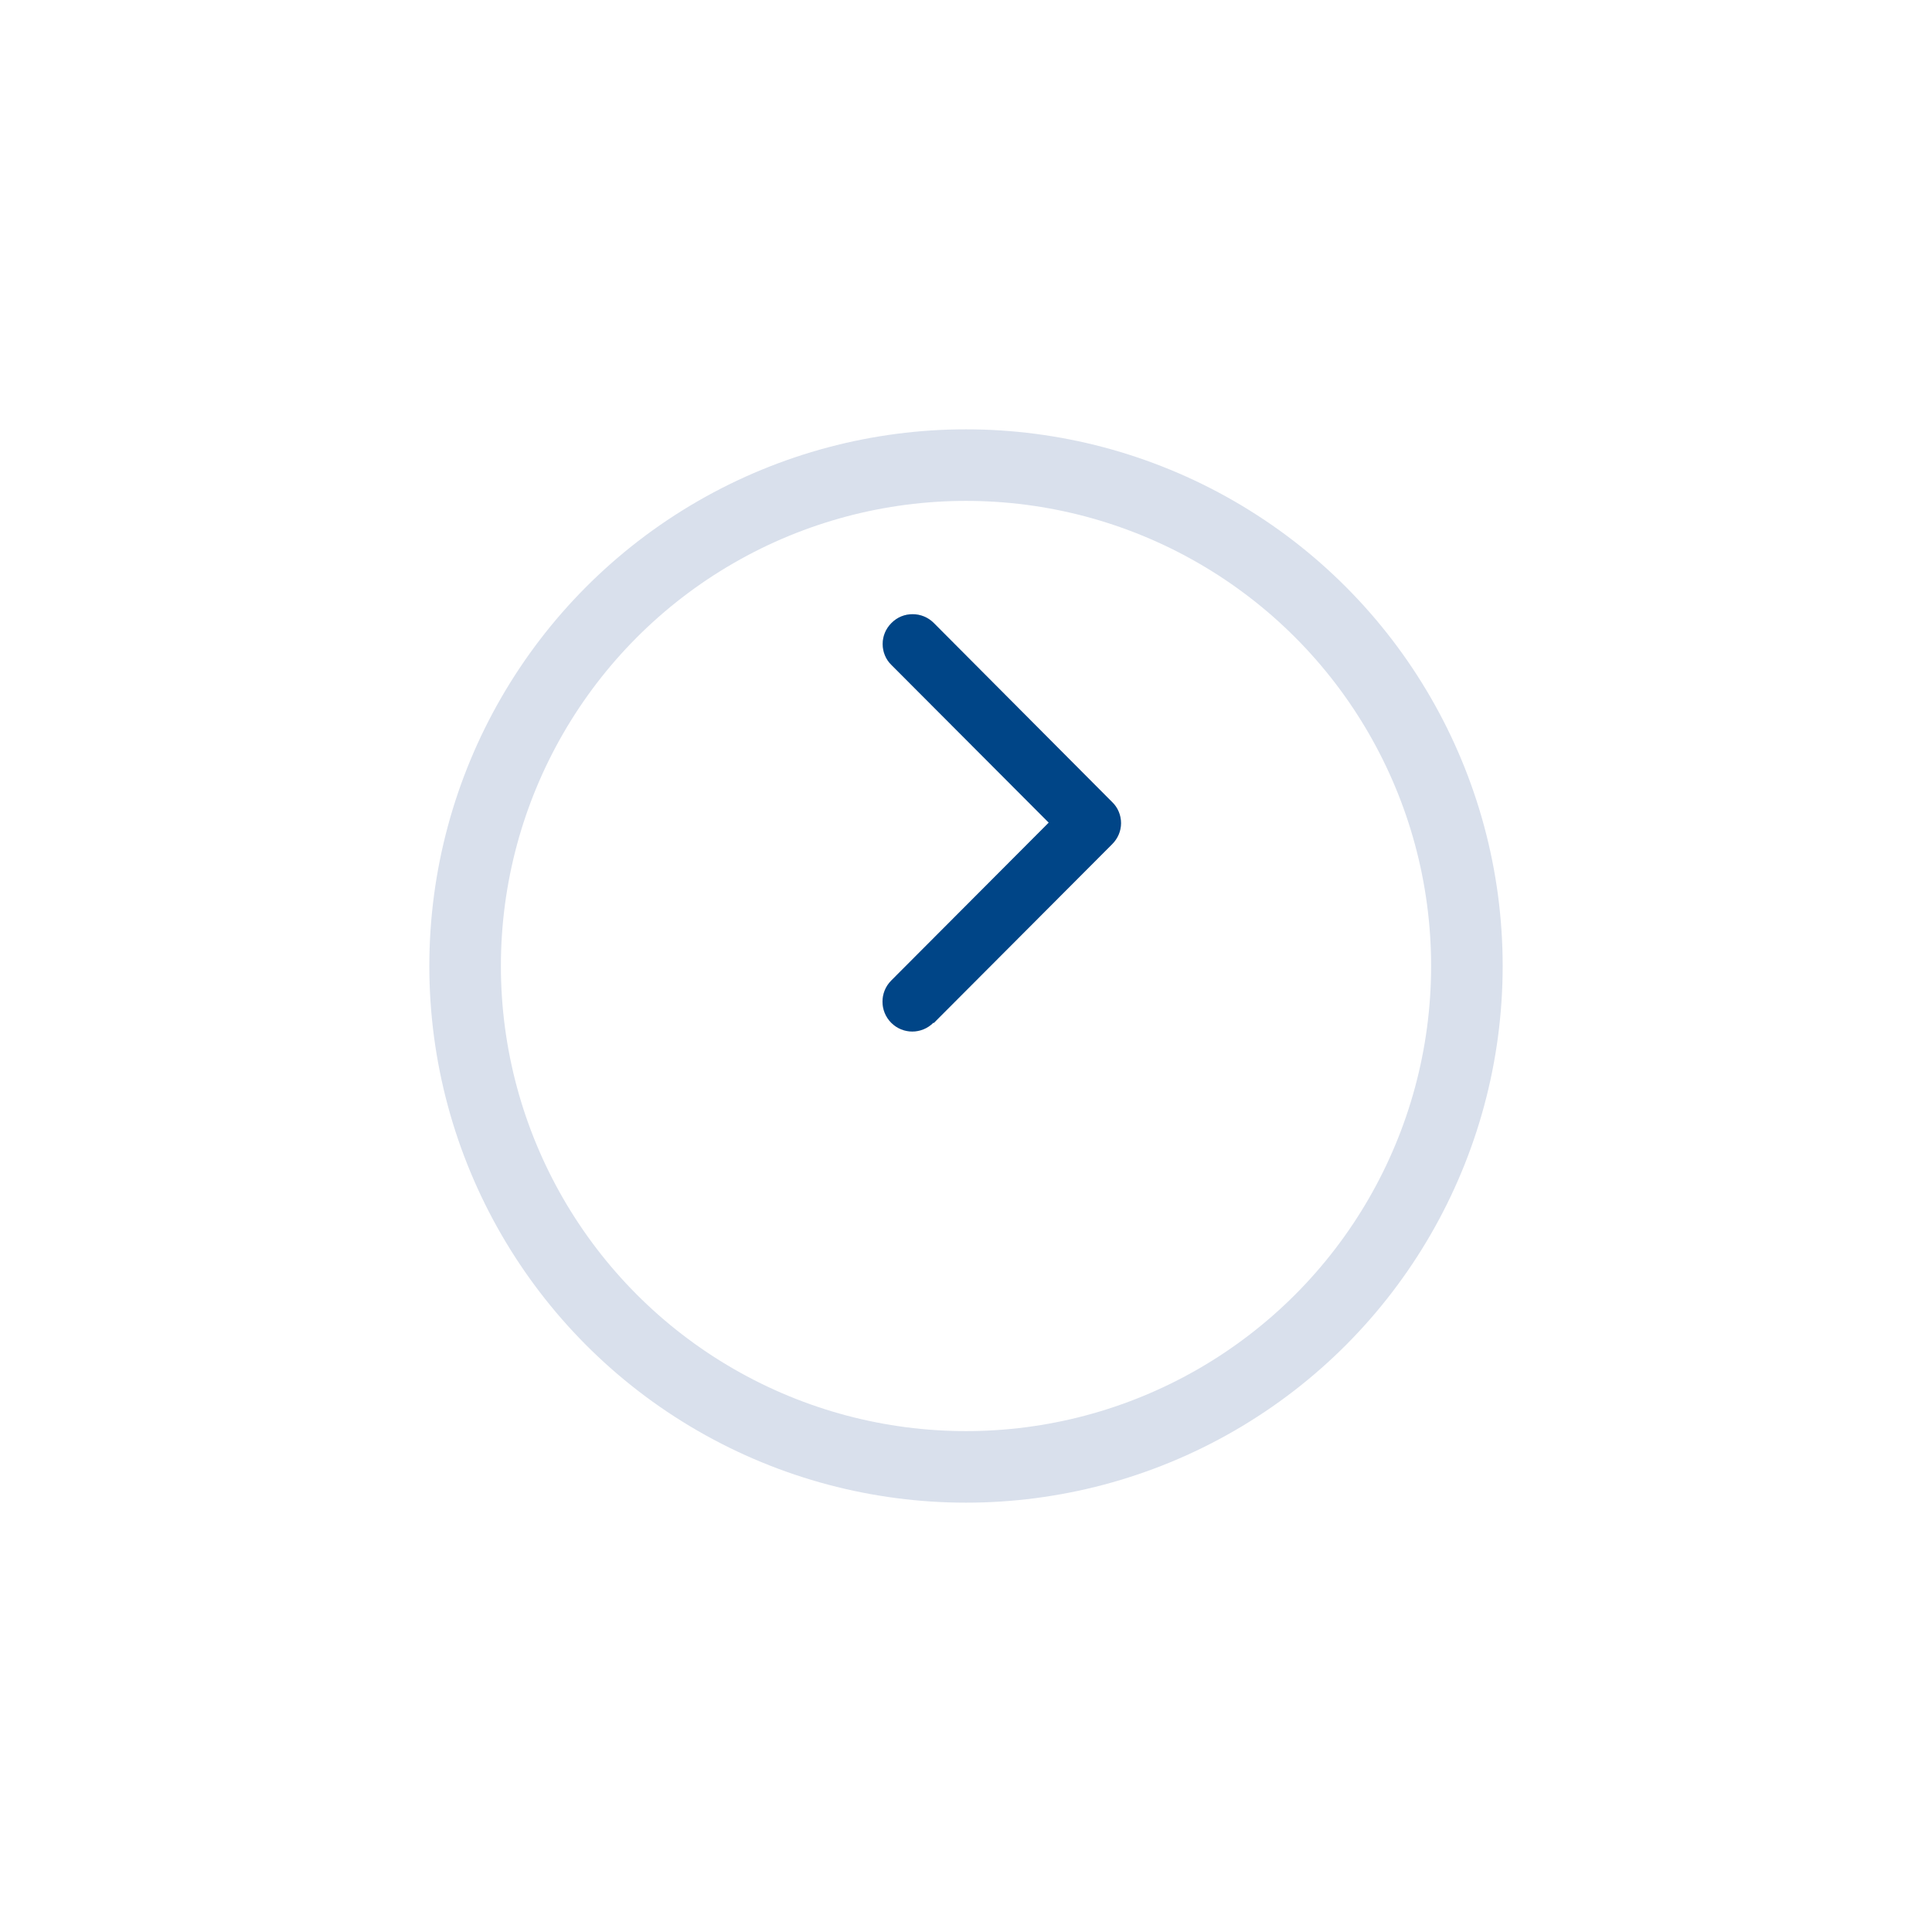 <svg width="54" height="54" viewBox="0 0 54 54" fill="none" xmlns="http://www.w3.org/2000/svg">
<g filter="url(#filter0_d_8598_25850)">
<circle cx="27" cy="23" r="15" fill="white"/>
<circle cx="27" cy="23" r="14" stroke="#D9E0EC" stroke-width="2"/>
</g>
<path d="M26.1 28.593L31.087 23.593C31.246 23.433 31.333 23.227 31.333 23.007C31.333 22.787 31.246 22.573 31.087 22.42L30.967 22.3L26.1 17.413C25.941 17.253 25.728 17.167 25.509 17.167C25.289 17.167 25.083 17.247 24.917 17.413C24.757 17.573 24.671 17.78 24.671 18C24.671 18.22 24.757 18.433 24.917 18.587L29.312 22.993L24.91 27.407C24.585 27.733 24.585 28.26 24.91 28.587C25.236 28.913 25.761 28.913 26.087 28.587L26.1 28.593Z" fill="#D9D9D9"/>
<path d="M26.1 28.593L31.087 23.593C31.246 23.433 31.333 23.227 31.333 23.007C31.333 22.787 31.246 22.573 31.087 22.42L30.967 22.3L26.1 17.413C25.941 17.253 25.728 17.167 25.509 17.167C25.289 17.167 25.083 17.247 24.917 17.413C24.757 17.573 24.671 17.78 24.671 18C24.671 18.22 24.757 18.433 24.917 18.587L29.312 22.993L24.91 27.407C24.585 27.733 24.585 28.26 24.91 28.587C25.236 28.913 25.761 28.913 26.087 28.587L26.1 28.593Z" fill="#004587"/>
<defs>
<filter id="filter0_d_8598_25850" x="0" y="0" width="54" height="54" filterUnits="userSpaceOnUse" color-interpolation-filters="sRGB">
<feFlood flood-opacity="0" result="BackgroundImageFix"/>
<feColorMatrix in="SourceAlpha" type="matrix" values="0 0 0 0 0 0 0 0 0 0 0 0 0 0 0 0 0 0 127 0" result="hardAlpha"/>
<feOffset dy="4"/>
<feGaussianBlur stdDeviation="6"/>
<feComposite in2="hardAlpha" operator="out"/>
<feColorMatrix type="matrix" values="0 0 0 0 0 0 0 0 0 0 0 0 0 0 0 0 0 0 0.24 0"/>
<feBlend mode="normal" in2="BackgroundImageFix" result="effect1_dropShadow_8598_25850"/>
<feBlend mode="normal" in="SourceGraphic" in2="effect1_dropShadow_8598_25850" result="shape"/>
</filter>
</defs>
</svg>
